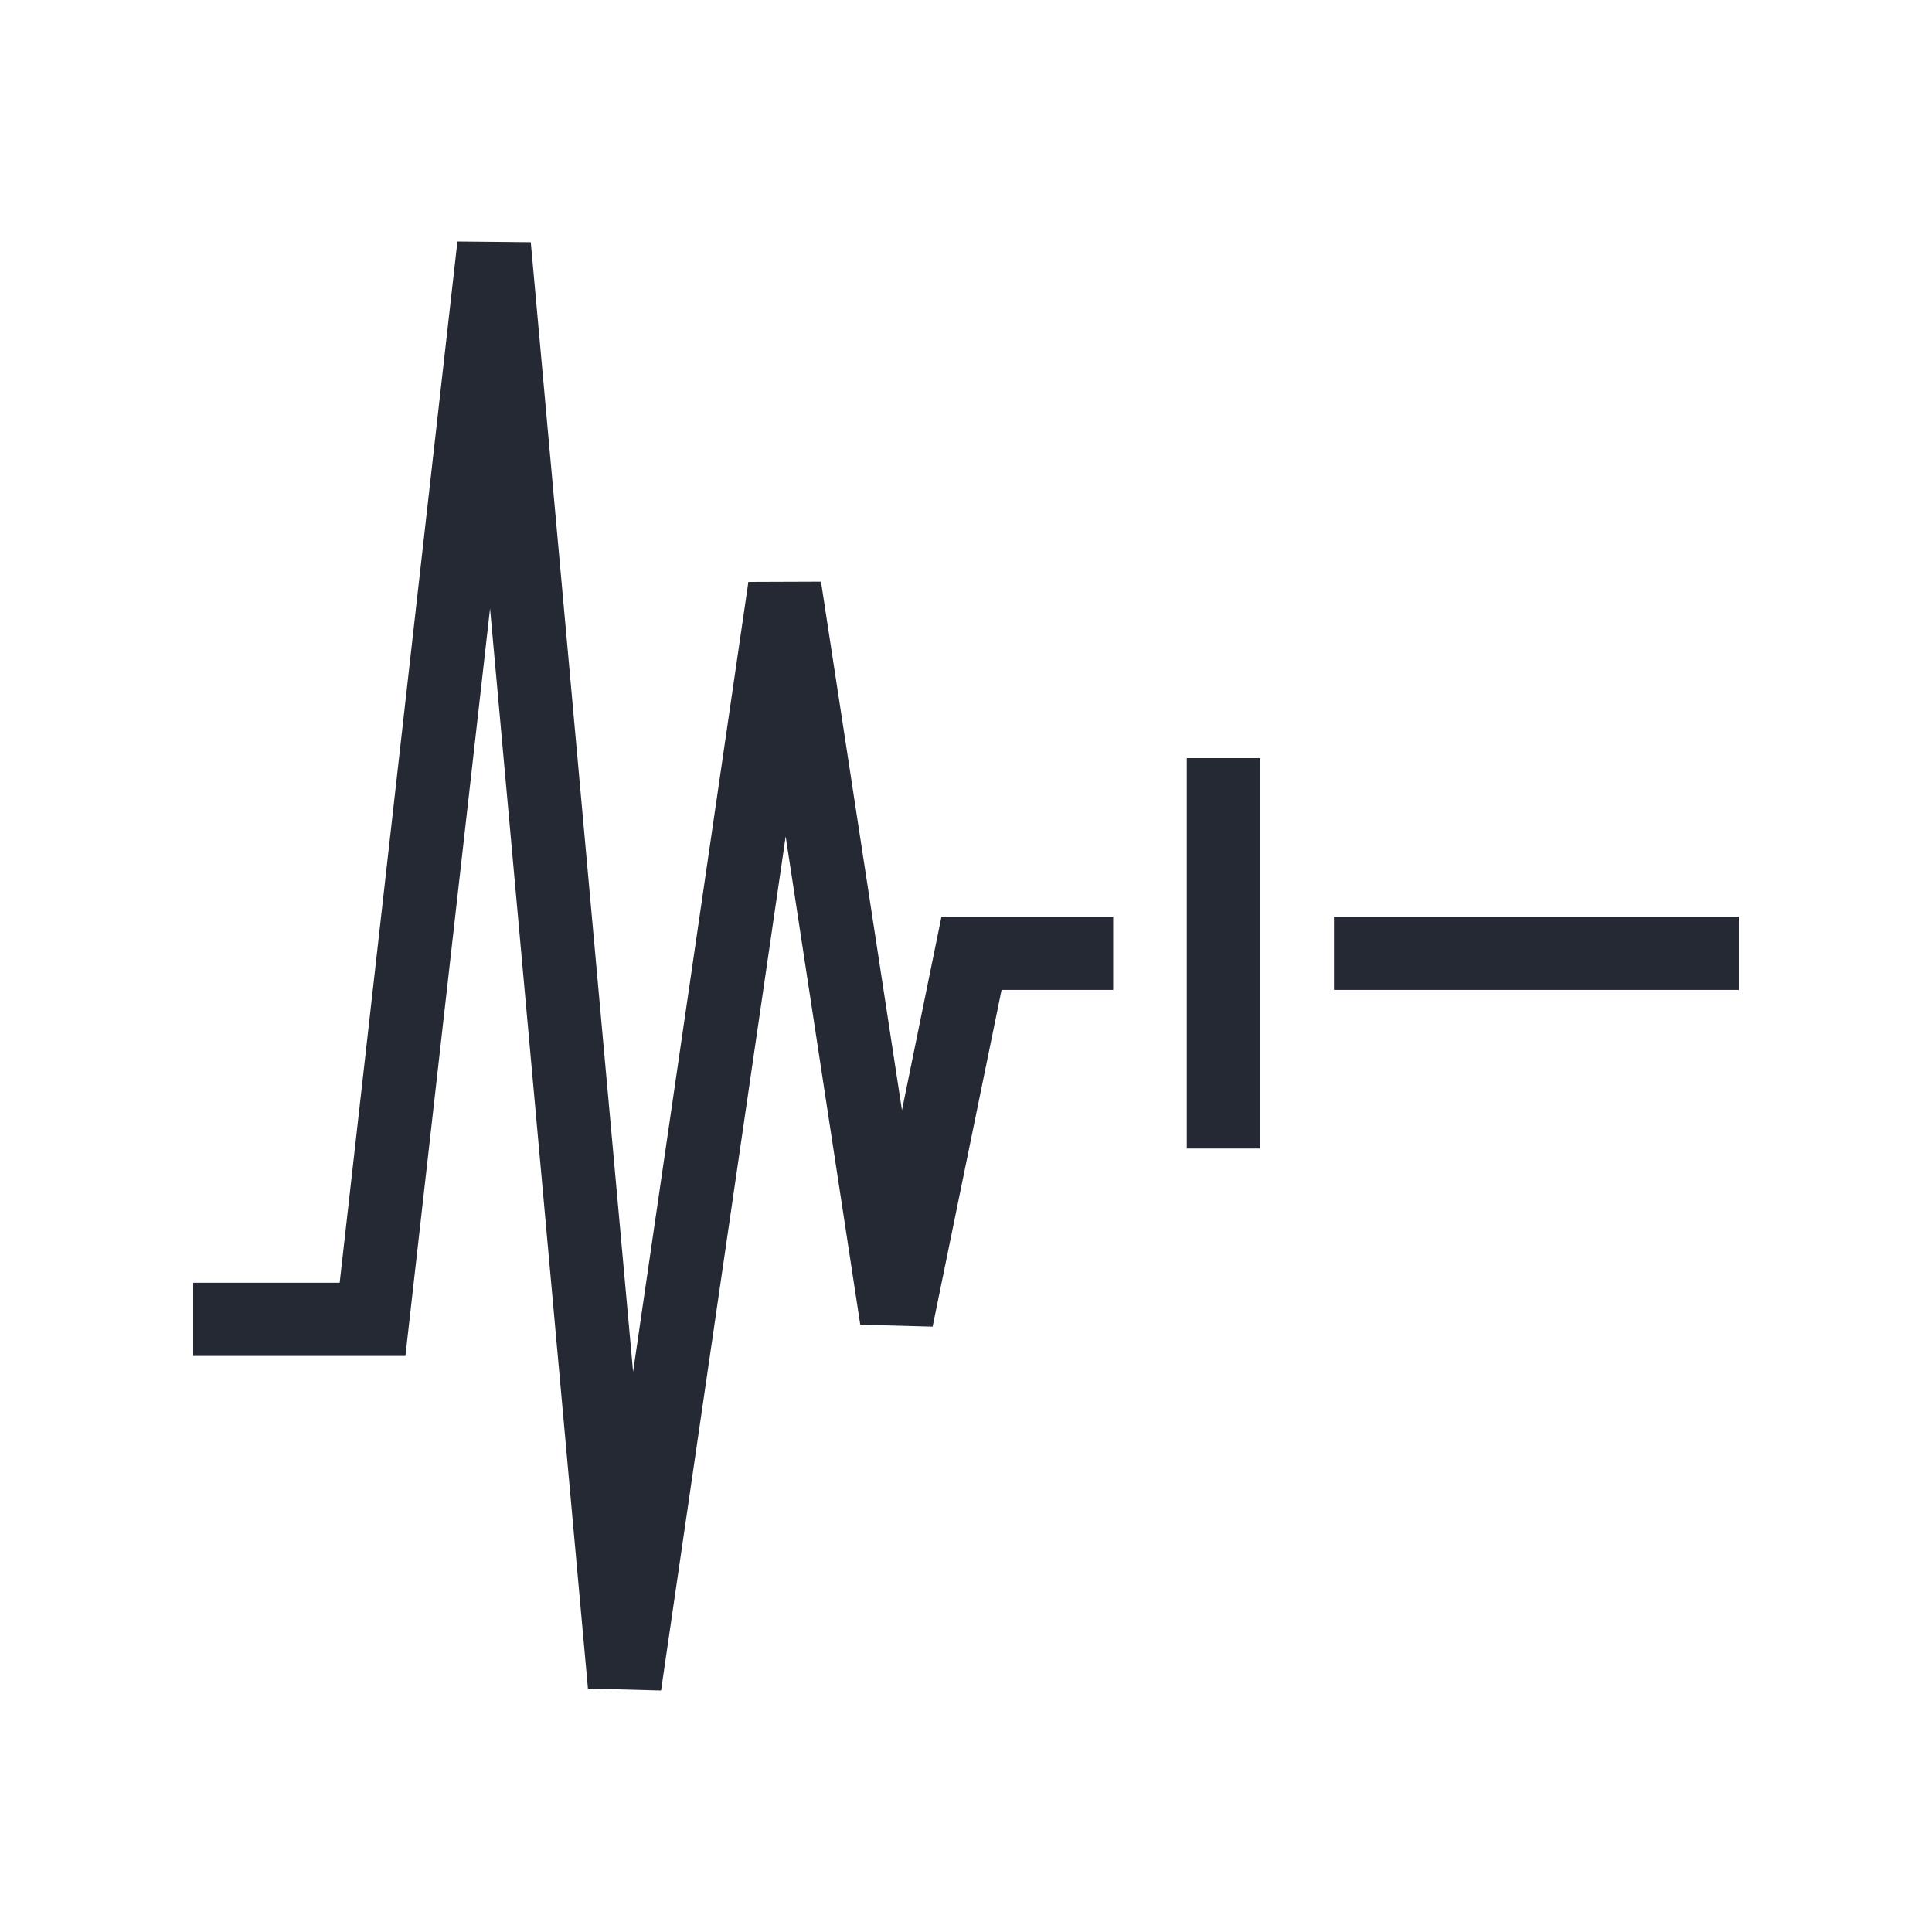 <?xml version="1.0" encoding="UTF-8"?>
<svg xmlns="http://www.w3.org/2000/svg" width="80" height="80" viewBox="0 0 80 80" fill="none">
  <path fill-rule="evenodd" clip-rule="evenodd" d="M46.095 37.959H38.984L37.349 45.972L33.996 24.085L30.989 24.096L26.215 56.804L21.978 10.03L18.941 10L14.065 53.115H8V56.147H16.787L20.292 25.197L24.345 69.919L27.373 70L32.533 34.635L35.622 54.853L38.618 54.934L41.473 40.99H46.095V37.959ZM72 37.959H55.238V40.99H72V37.959ZM49.143 31.391H52.191V47.558H49.143V31.391Z" fill="#242933"></path>
</svg>
